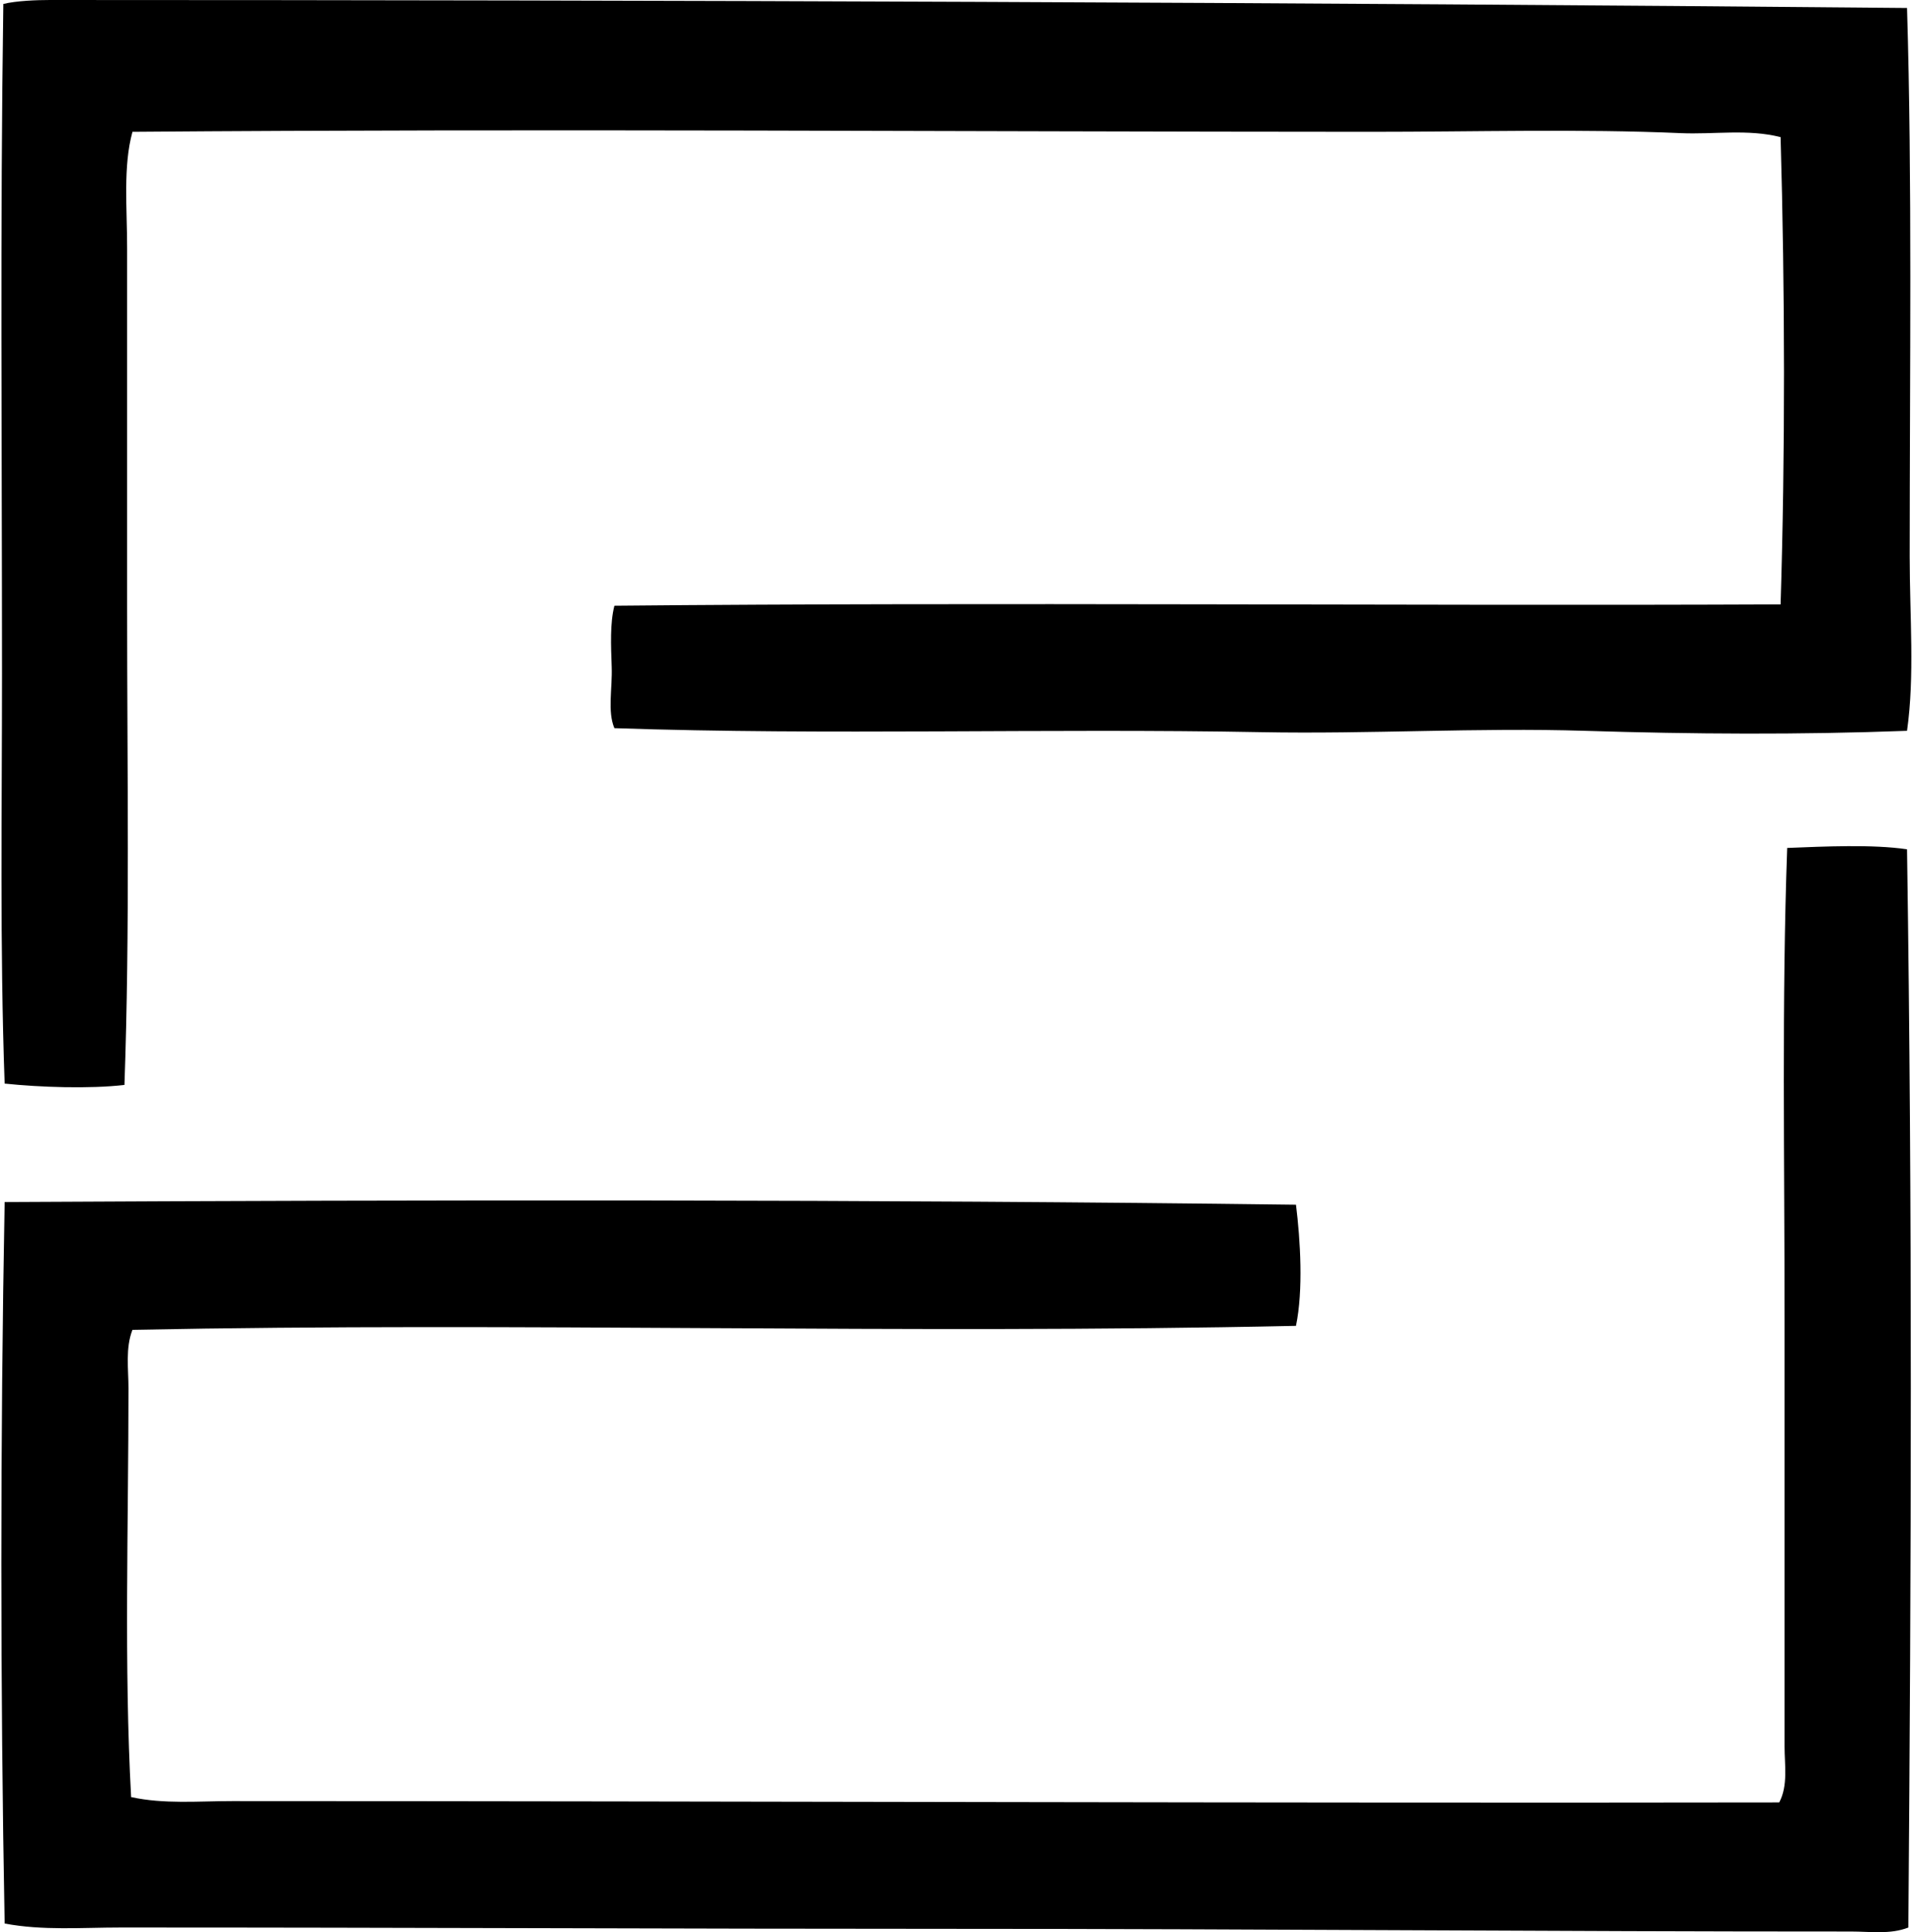 <svg xmlns="http://www.w3.org/2000/svg" width="198" height="200" fill="none" viewBox="0 0 198 200">
  <path fill="#000" fill-rule="evenodd" d="M197.382.826c.541 17.937.279 37.43.276 56.77 0 6.232.531 12.358-.276 18.05-11.091.416-22.177.35-33.344 0-11.07-.344-22.278.35-33.484.14-22.349-.416-44.802.339-66.962-.413-.733-1.724-.2-4.117-.28-6.338-.076-2.237-.185-4.518.28-6.337 39.17-.377 82.065.033 120.702-.137.484-15.475.457-32.46 0-48.366-3.37-.864-6.909-.262-10.333-.413-10.383-.456-21.272-.134-32.105-.136-42.743-.011-85.731-.337-128.145 0-.982 3.564-.553 7.792-.553 12.12 0 12.488.003 24.673 0 37.066-.002 16.75.293 33.574-.276 49.468-3.58.418-8.733.246-12.401-.14C-.025 98.077.207 83.778.207 69.72.205 46.045.005 23.426.344.41 1.68.077 3.842 0 5.166 0c64.528.008 127.888.235 192.216.826Zm0 87.084c.564 37.713.438 73.809.137 111.608-1.879.734-3.949.413-5.924.413-30.598.009-61.839-.281-92.73-.276-28.52.003-57.135-.145-86.396-.139-3.987 0-8.055.333-11.988-.413-.457-24.19-.457-50.346 0-74.681 43.75-.235 90.102-.284 133.656.276.457 3.679.769 8.832 0 12.538-40.978.895-80.107-.399-120.428.413-.739 1.896-.41 4.054-.41 6.064-.003 14.365-.468 28.725.273 42.302 3.419.744 6.955.413 10.47.413 52.42.006 107.62.222 160.113.137.927-1.751.55-3.89.55-5.785.003-14.409-.003-29.493 0-44.093.003-16.707-.296-33.148.273-48.916 3.797-.15 8.835-.391 12.404.14Z" clip-rule="evenodd"/>
</svg>
